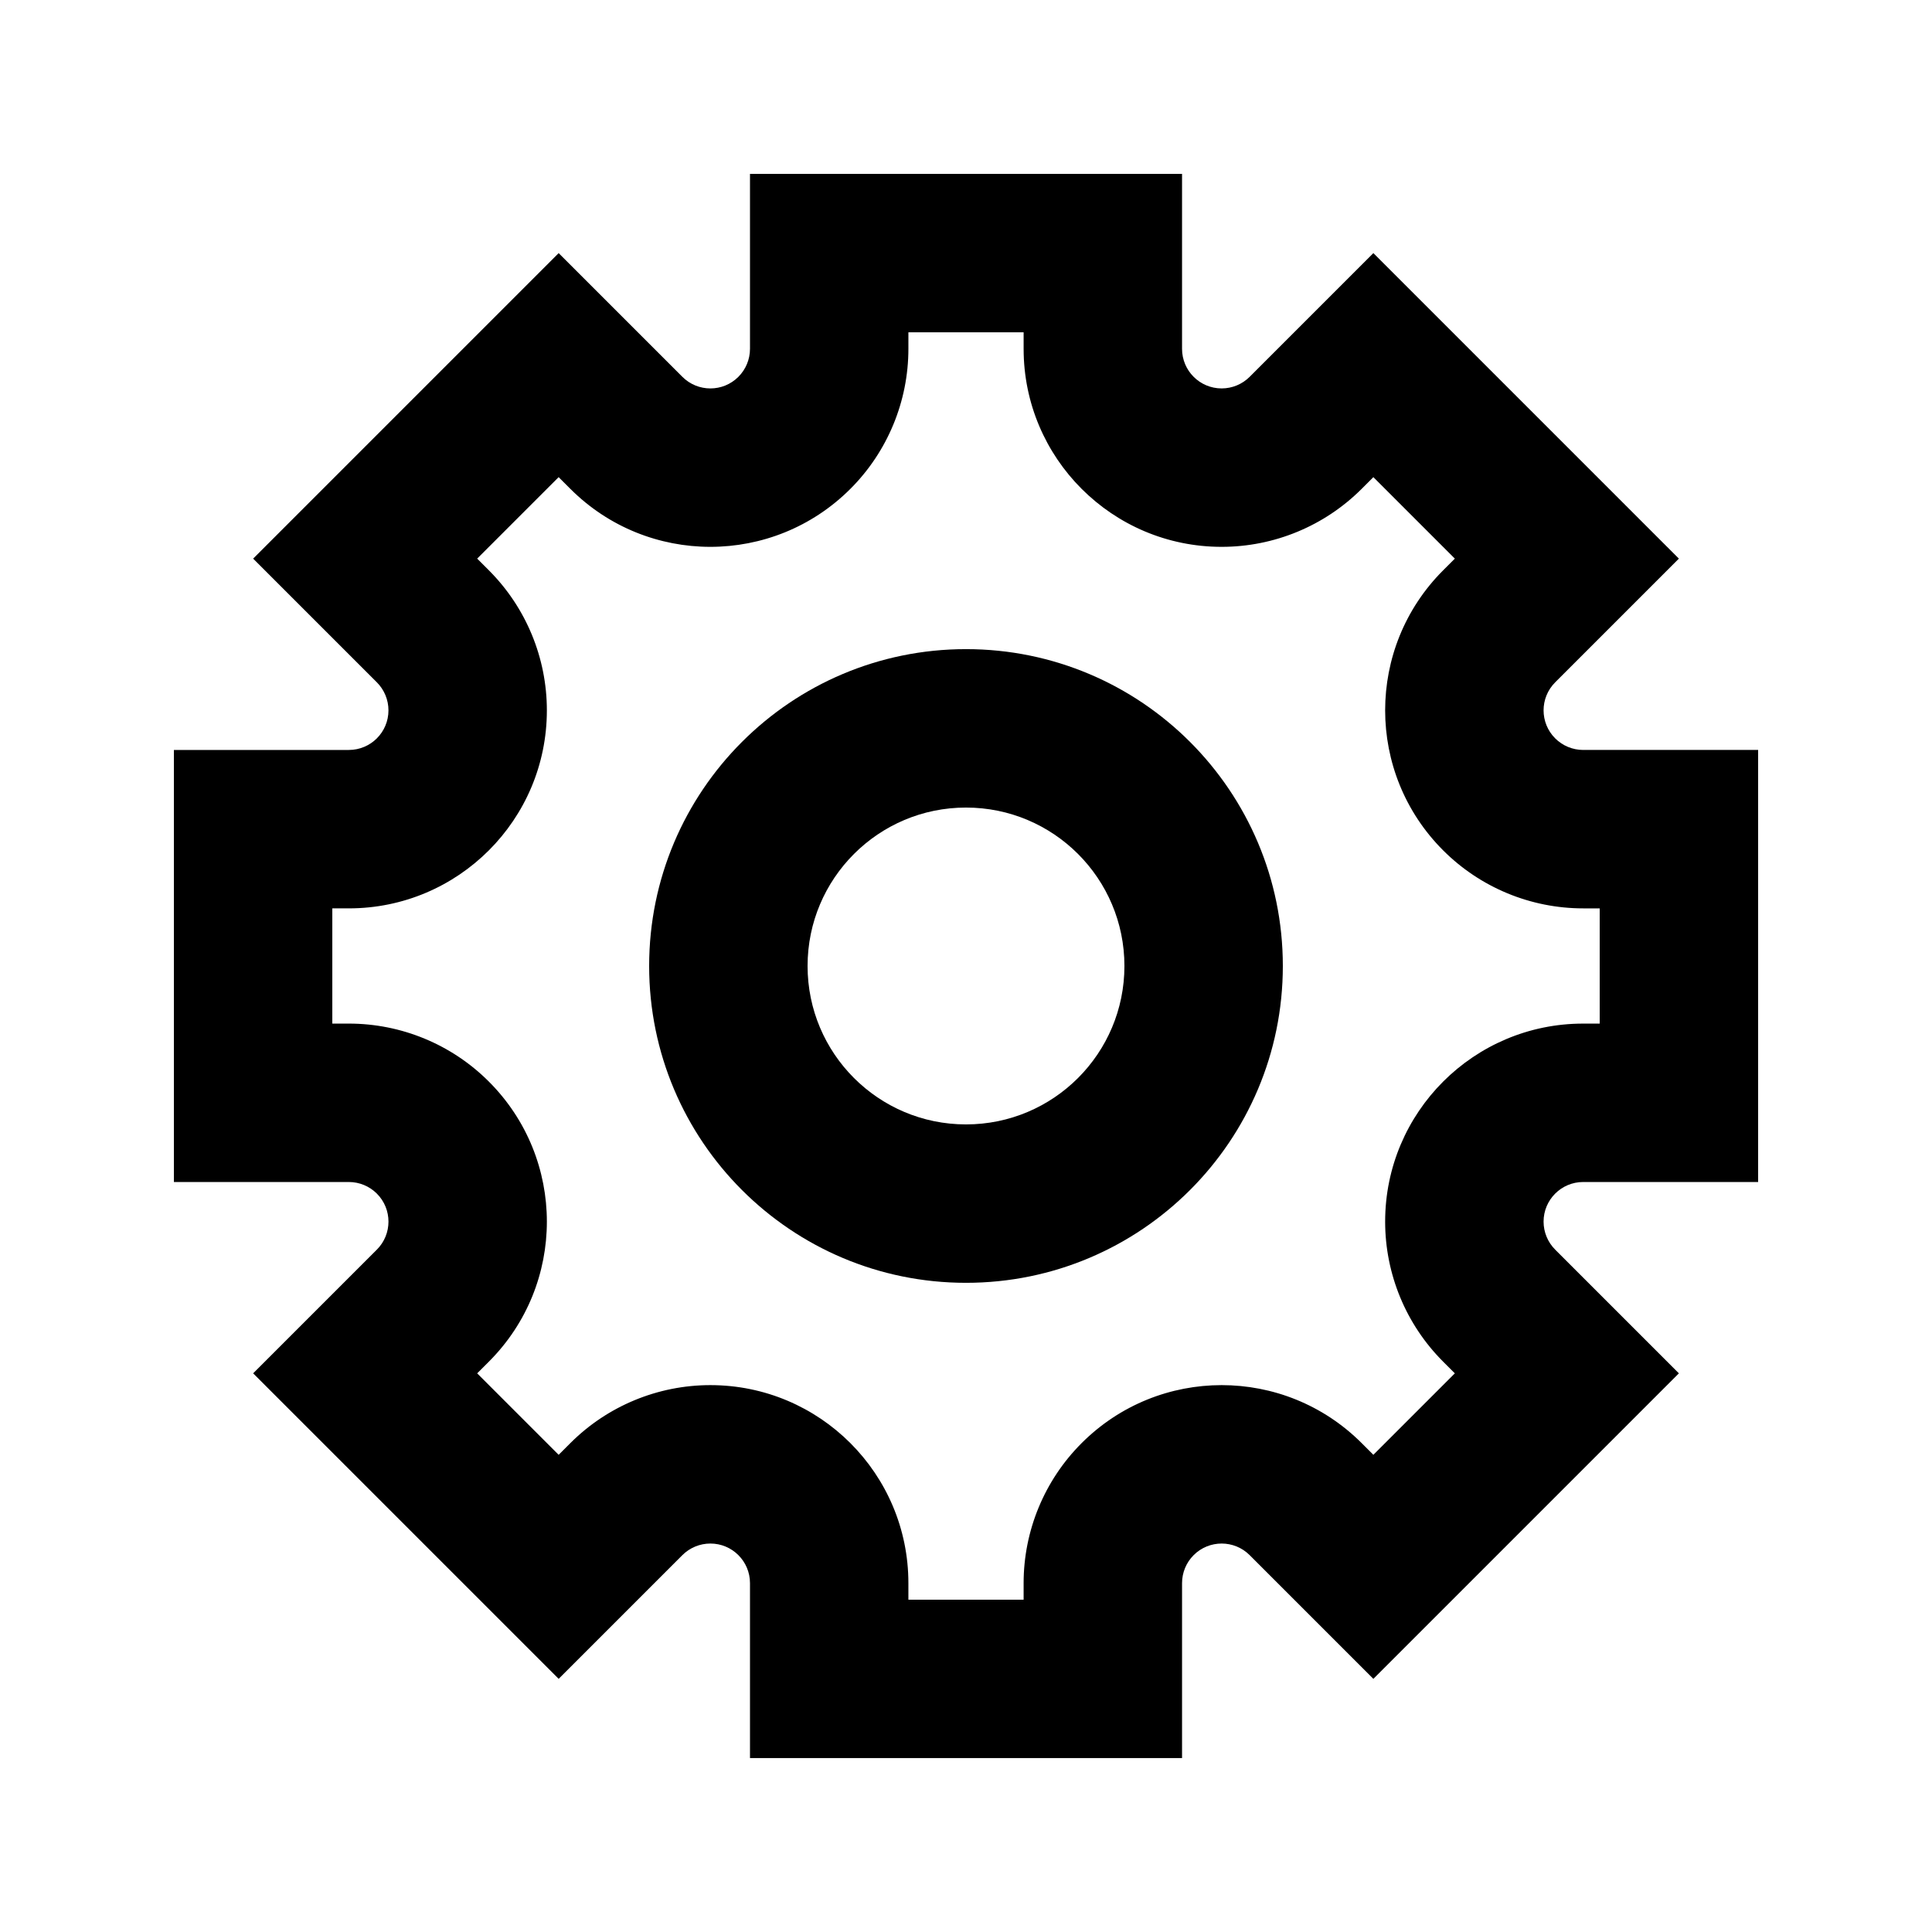 <?xml version="1.0" encoding="UTF-8"?>
<!-- Uploaded to: SVG Repo, www.svgrepo.com, Generator: SVG Repo Mixer Tools -->
<svg fill="#000000" width="800px" height="800px" version="1.1" viewBox="144 144 512 512" xmlns="http://www.w3.org/2000/svg">
 <g>
  <path d="m415.27 232.06h-30.535v4.379c0 13.918-5.527 27.27-15.371 37.109-20.492 20.496-53.723 20.496-74.219 0l-3.098-3.098-21.59 21.59 3.098 3.098c9.844 9.844 15.371 23.191 15.371 37.109 0 28.984-23.496 52.48-52.48 52.48h-4.379v30.535h4.379c13.918 0 27.27 5.527 37.109 15.371 20.496 20.496 20.496 53.723 0 74.219l-3.098 3.098 21.59 21.59 3.098-3.098c9.844-9.844 23.191-15.371 37.109-15.371 28.984 0 52.48 23.496 52.48 52.48v4.379h30.535v-4.379c0-13.918 5.527-27.266 15.371-37.109 20.496-20.496 53.723-20.496 74.219 0l3.098 3.098 21.59-21.59-3.098-3.098c-9.844-9.844-15.371-23.191-15.371-37.109 0-28.984 23.496-52.48 52.48-52.48h4.379v-30.535h-4.379c-13.918 0-27.266-5.527-37.109-15.371-20.496-20.492-20.496-53.723 0-74.219l3.098-3.098-21.59-21.59-3.098 3.098c-9.844 9.844-23.191 15.371-37.109 15.371-28.984 0-52.48-23.496-52.48-52.48zm41.984 4.379c0 5.797 4.699 10.496 10.496 10.496 2.785 0 5.453-1.105 7.422-3.074l32.785-32.785 80.965 80.965-32.785 32.785c-4.098 4.102-4.098 10.746 0 14.844 1.969 1.969 4.637 3.074 7.422 3.074h46.363v114.5h-46.363c-5.797 0-10.496 4.699-10.496 10.496 0 2.785 1.105 5.453 3.074 7.422l32.785 32.785-80.965 80.965-32.785-32.785c-4.098-4.098-10.746-4.098-14.844 0-1.969 1.969-3.074 4.637-3.074 7.422v46.363h-114.5v-46.363c0-5.797-4.699-10.496-10.496-10.496-2.781 0-5.453 1.105-7.422 3.074l-32.785 32.785-80.965-80.965 32.785-32.785c4.102-4.098 4.102-10.746 0-14.844-1.969-1.969-4.637-3.074-7.422-3.074h-46.363v-114.5h46.363c5.797 0 10.496-4.699 10.496-10.496 0-2.781-1.105-5.453-3.074-7.422l-32.785-32.785 80.965-80.965 32.785 32.785c4.102 4.102 10.746 4.102 14.844 0 1.969-1.969 3.074-4.637 3.074-7.422v-46.363h114.5z"/>
  <path d="m400 441.98c23.188 0 41.984-18.797 41.984-41.984s-18.797-41.984-41.984-41.984-41.984 18.797-41.984 41.984 18.797 41.984 41.984 41.984zm0 41.98c-46.375 0-83.969-37.594-83.969-83.965 0-46.375 37.594-83.969 83.969-83.969 46.371 0 83.965 37.594 83.965 83.969 0 46.371-37.594 83.965-83.965 83.965z"/>
 </g>
</svg>